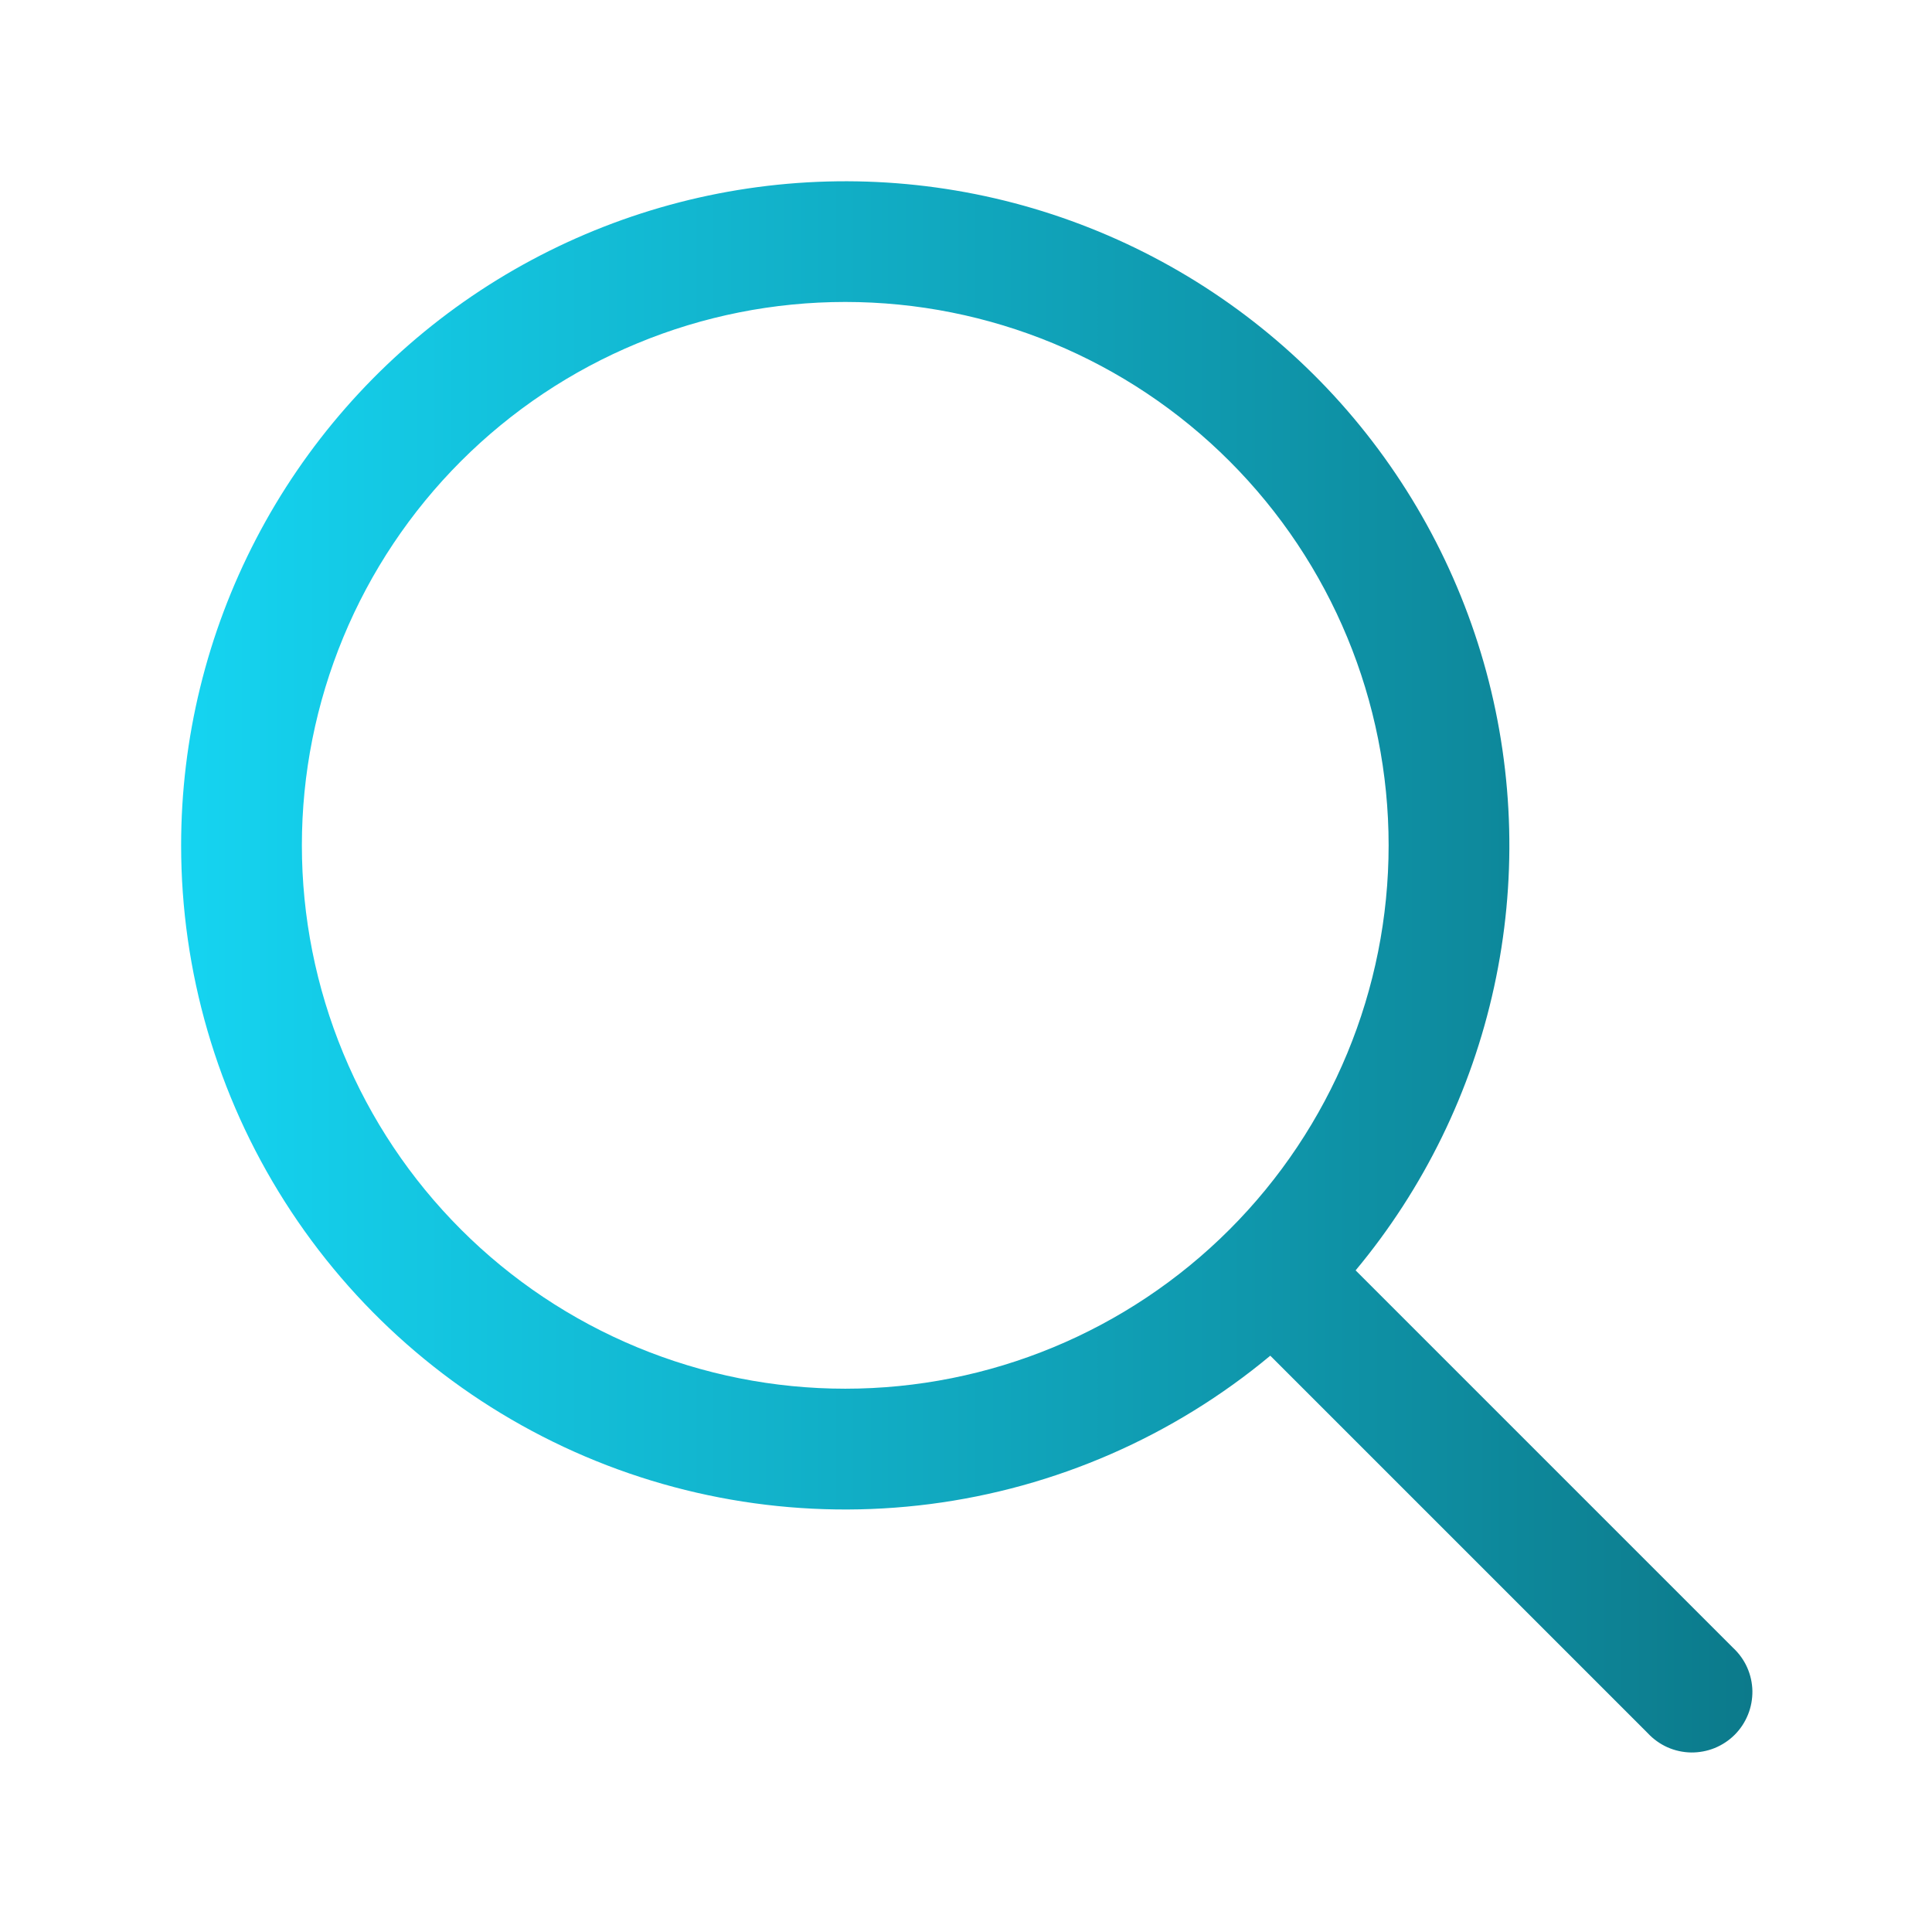 <svg width="24" height="24" viewBox="0 0 24 24" fill="none" xmlns="http://www.w3.org/2000/svg">
<path fill-rule="evenodd" clip-rule="evenodd" d="M10.5 3.751C9.614 3.751 8.736 3.925 7.917 4.265C7.098 4.604 6.354 5.101 5.727 5.728C5.1 6.355 4.603 7.099 4.264 7.918C3.925 8.737 3.75 9.614 3.75 10.501C3.75 11.387 3.925 12.265 4.264 13.084C4.603 13.903 5.1 14.647 5.727 15.274C6.354 15.901 7.098 16.398 7.917 16.737C8.736 17.076 9.614 17.251 10.5 17.251C12.29 17.251 14.007 16.54 15.273 15.274C16.539 14.008 17.25 12.291 17.25 10.501C17.25 8.711 16.539 6.994 15.273 5.728C14.007 4.462 12.29 3.751 10.5 3.751ZM2.25 10.501C2.25 9.176 2.569 7.871 3.181 6.695C3.792 5.52 4.678 4.509 5.762 3.748C6.847 2.987 8.099 2.499 9.412 2.324C10.726 2.149 12.062 2.293 13.307 2.744C14.553 3.195 15.672 3.939 16.57 4.914C17.467 5.889 18.116 7.065 18.463 8.344C18.809 9.623 18.843 10.966 18.56 12.261C18.278 13.555 17.688 14.763 16.84 15.781L21.53 20.471C21.604 20.54 21.663 20.622 21.704 20.714C21.745 20.806 21.767 20.906 21.769 21.006C21.77 21.107 21.752 21.207 21.714 21.3C21.676 21.394 21.62 21.479 21.549 21.55C21.478 21.621 21.393 21.677 21.3 21.715C21.206 21.753 21.106 21.771 21.006 21.77C20.905 21.768 20.805 21.746 20.713 21.705C20.622 21.664 20.539 21.605 20.47 21.531L15.78 16.841C14.575 17.844 13.109 18.484 11.554 18.684C9.999 18.884 8.419 18.638 6.999 17.972C5.58 17.307 4.379 16.251 3.538 14.928C2.696 13.604 2.25 12.069 2.25 10.501Z" fill="url(#paint0_linear_1_16789)"/>
<defs>
<linearGradient id="paint0_linear_1_16789" x1="2.25" y1="16.144" x2="21.769" y2="16.144" gradientUnits="userSpaceOnUse">
<stop stop-color="#15D4F1"/>
<stop offset="1" stop-color="#0C7A8B"/>
</linearGradient>
</defs>
</svg>
